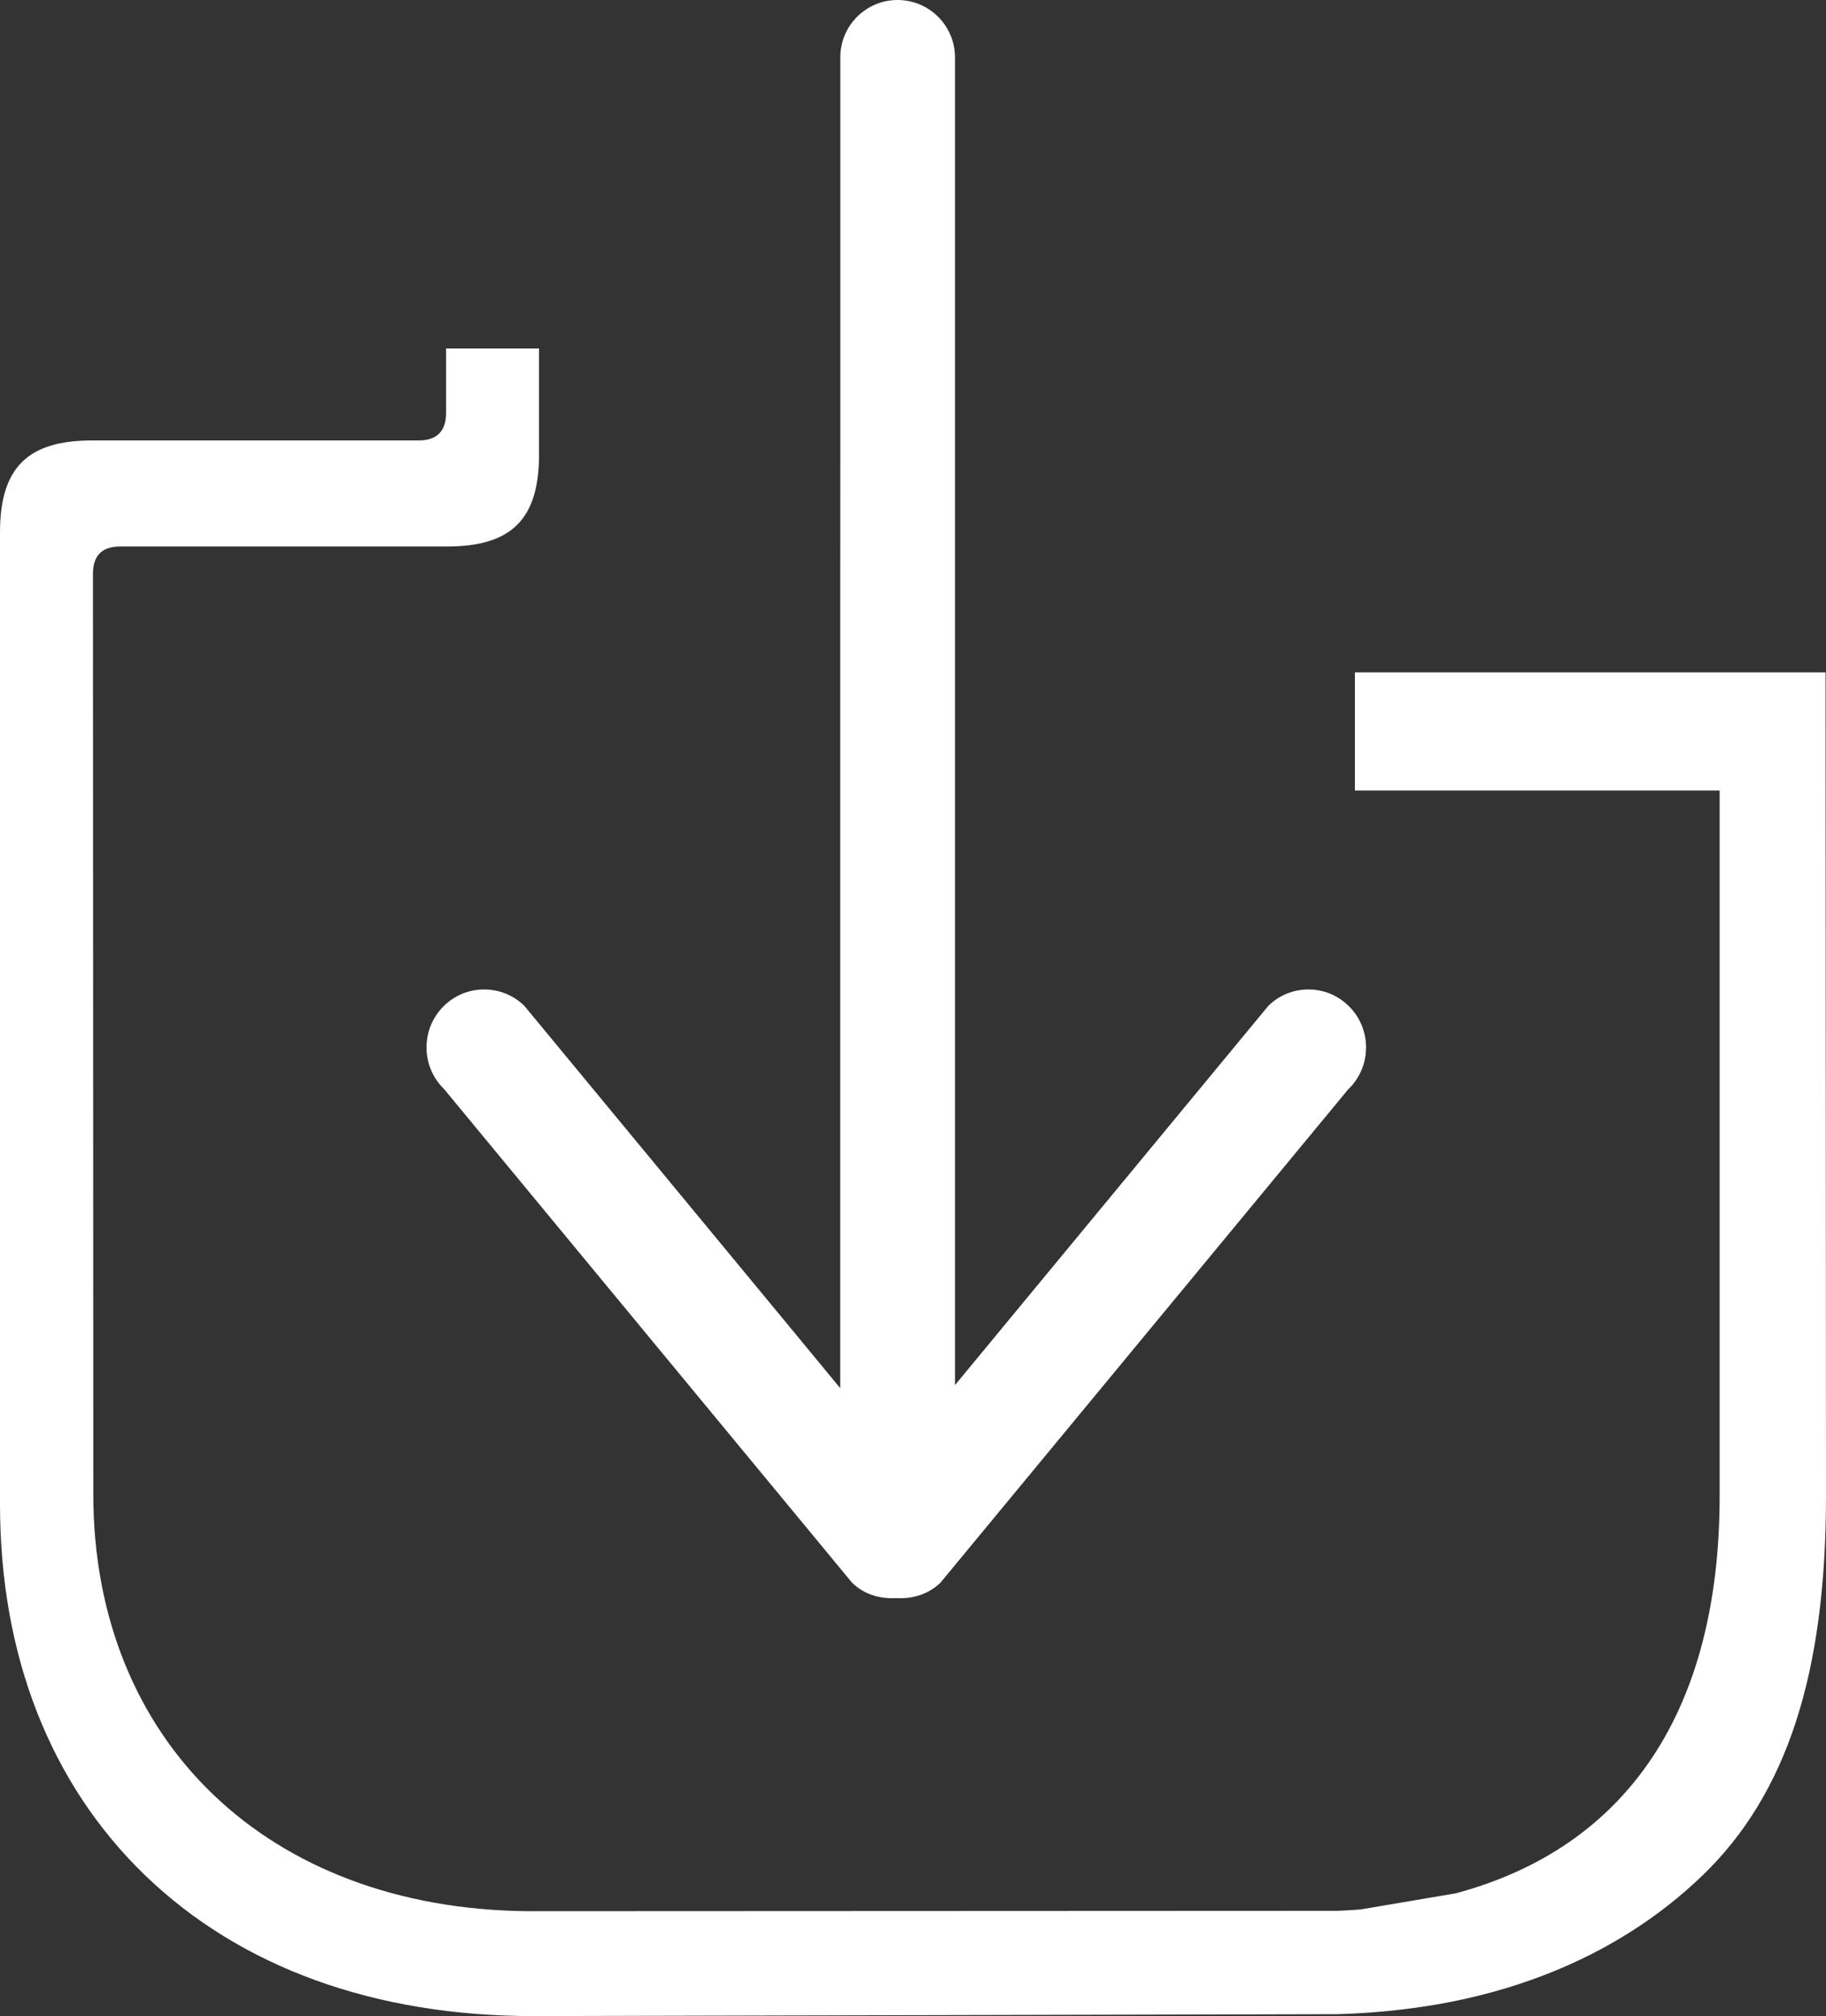 <?xml version="1.0" encoding="utf-8"?>
<!-- Generator: Adobe Illustrator 16.0.0, SVG Export Plug-In . SVG Version: 6.00 Build 0)  -->
<!DOCTYPE svg PUBLIC "-//W3C//DTD SVG 1.1//EN" "http://www.w3.org/Graphics/SVG/1.1/DTD/svg11.dtd">
<svg version="1.1" id="Layer_1" xmlns="http://www.w3.org/2000/svg" xmlns:xlink="http://www.w3.org/1999/xlink" x="0px" y="0px"
	 width="20px" height="22.081px" viewBox="0 0 20 22.081" enable-background="new 0 0 20 22.081" xml:space="preserve">
<rect x="0" y="0" width="20" height="22.081" fill="#333333" stroke="none"/>
<g>
	<path fill="#FFFFFF" d="M19.995,7.364h-5.155v1.294h3.995v7.728c0,2.337-1.003,3.842-2.888,4.35l-1.044,0.177
		c-0.084,0.007-0.17,0.012-0.251,0.015l-8.87,0.004c-2.847-0.025-4.76-1.861-4.76-4.567L1.018,6.287
		c0-0.204,0.099-0.302,0.302-0.302H4.9c0.704,0,1.004-0.301,1.004-1.006V3.817H4.886v0.705c0,0.201-0.102,0.302-0.302,0.302H1.007
		C0.301,4.824,0,5.125,0,5.831v10.643c0,1.655,0.55,3.062,1.589,4.065c1.045,1.009,2.516,1.542,4.253,1.542h0l8.813-0.021
		c0.371-0.011,0.734-0.047,1.08-0.106c0.417-0.072,0.817-0.182,1.189-0.326c0.659-0.255,1.24-0.621,1.725-1.089
		C19.571,19.649,20,18.33,20,16.386L19.995,7.364z"/>
	<polyline fill="#FFFFFF" points="9.13,17.521 9.13,17.521 9.13,17.521 	"/>
	<path fill="#FFFFFF" d="M14.332,10.837c-0.165,0-0.319,0.062-0.438,0.177l-2.945,3.564l-0.489,0.592v-0.769V0.627
		C10.459,0.281,10.177,0,9.832,0H9.831C9.485,0,9.204,0.281,9.204,0.627v4.342L9.203,6.777v7.658v0.769l-0.489-0.593l-2.973-3.597
		c-0.118-0.114-0.273-0.177-0.438-0.177c-0.169,0-0.328,0.066-0.447,0.186c-0.246,0.248-0.246,0.65,0,0.897l0.009,0.009l0.008,0.01
		l4.46,5.396c0.145,0.14,0.315,0.169,0.434,0.169c0.012,0,0.023,0,0.035,0l0.014-0.001l0.014,0.001c0.011,0,0.024,0,0.036,0
		c0.167,0,0.321-0.06,0.434-0.169l4.46-5.396l0.008-0.01l0.01-0.009c0.246-0.247,0.246-0.65-0.001-0.897
		C14.658,10.903,14.5,10.837,14.332,10.837"/>
	<polyline fill="#FFFFFF" points="10.504,17.521 10.504,17.521 10.504,17.521 10.504,17.521 	"/>
	<path fill="#FFFFFF" d="M8.927,4.969V4.97V4.969z"/>
</g>
</svg>
